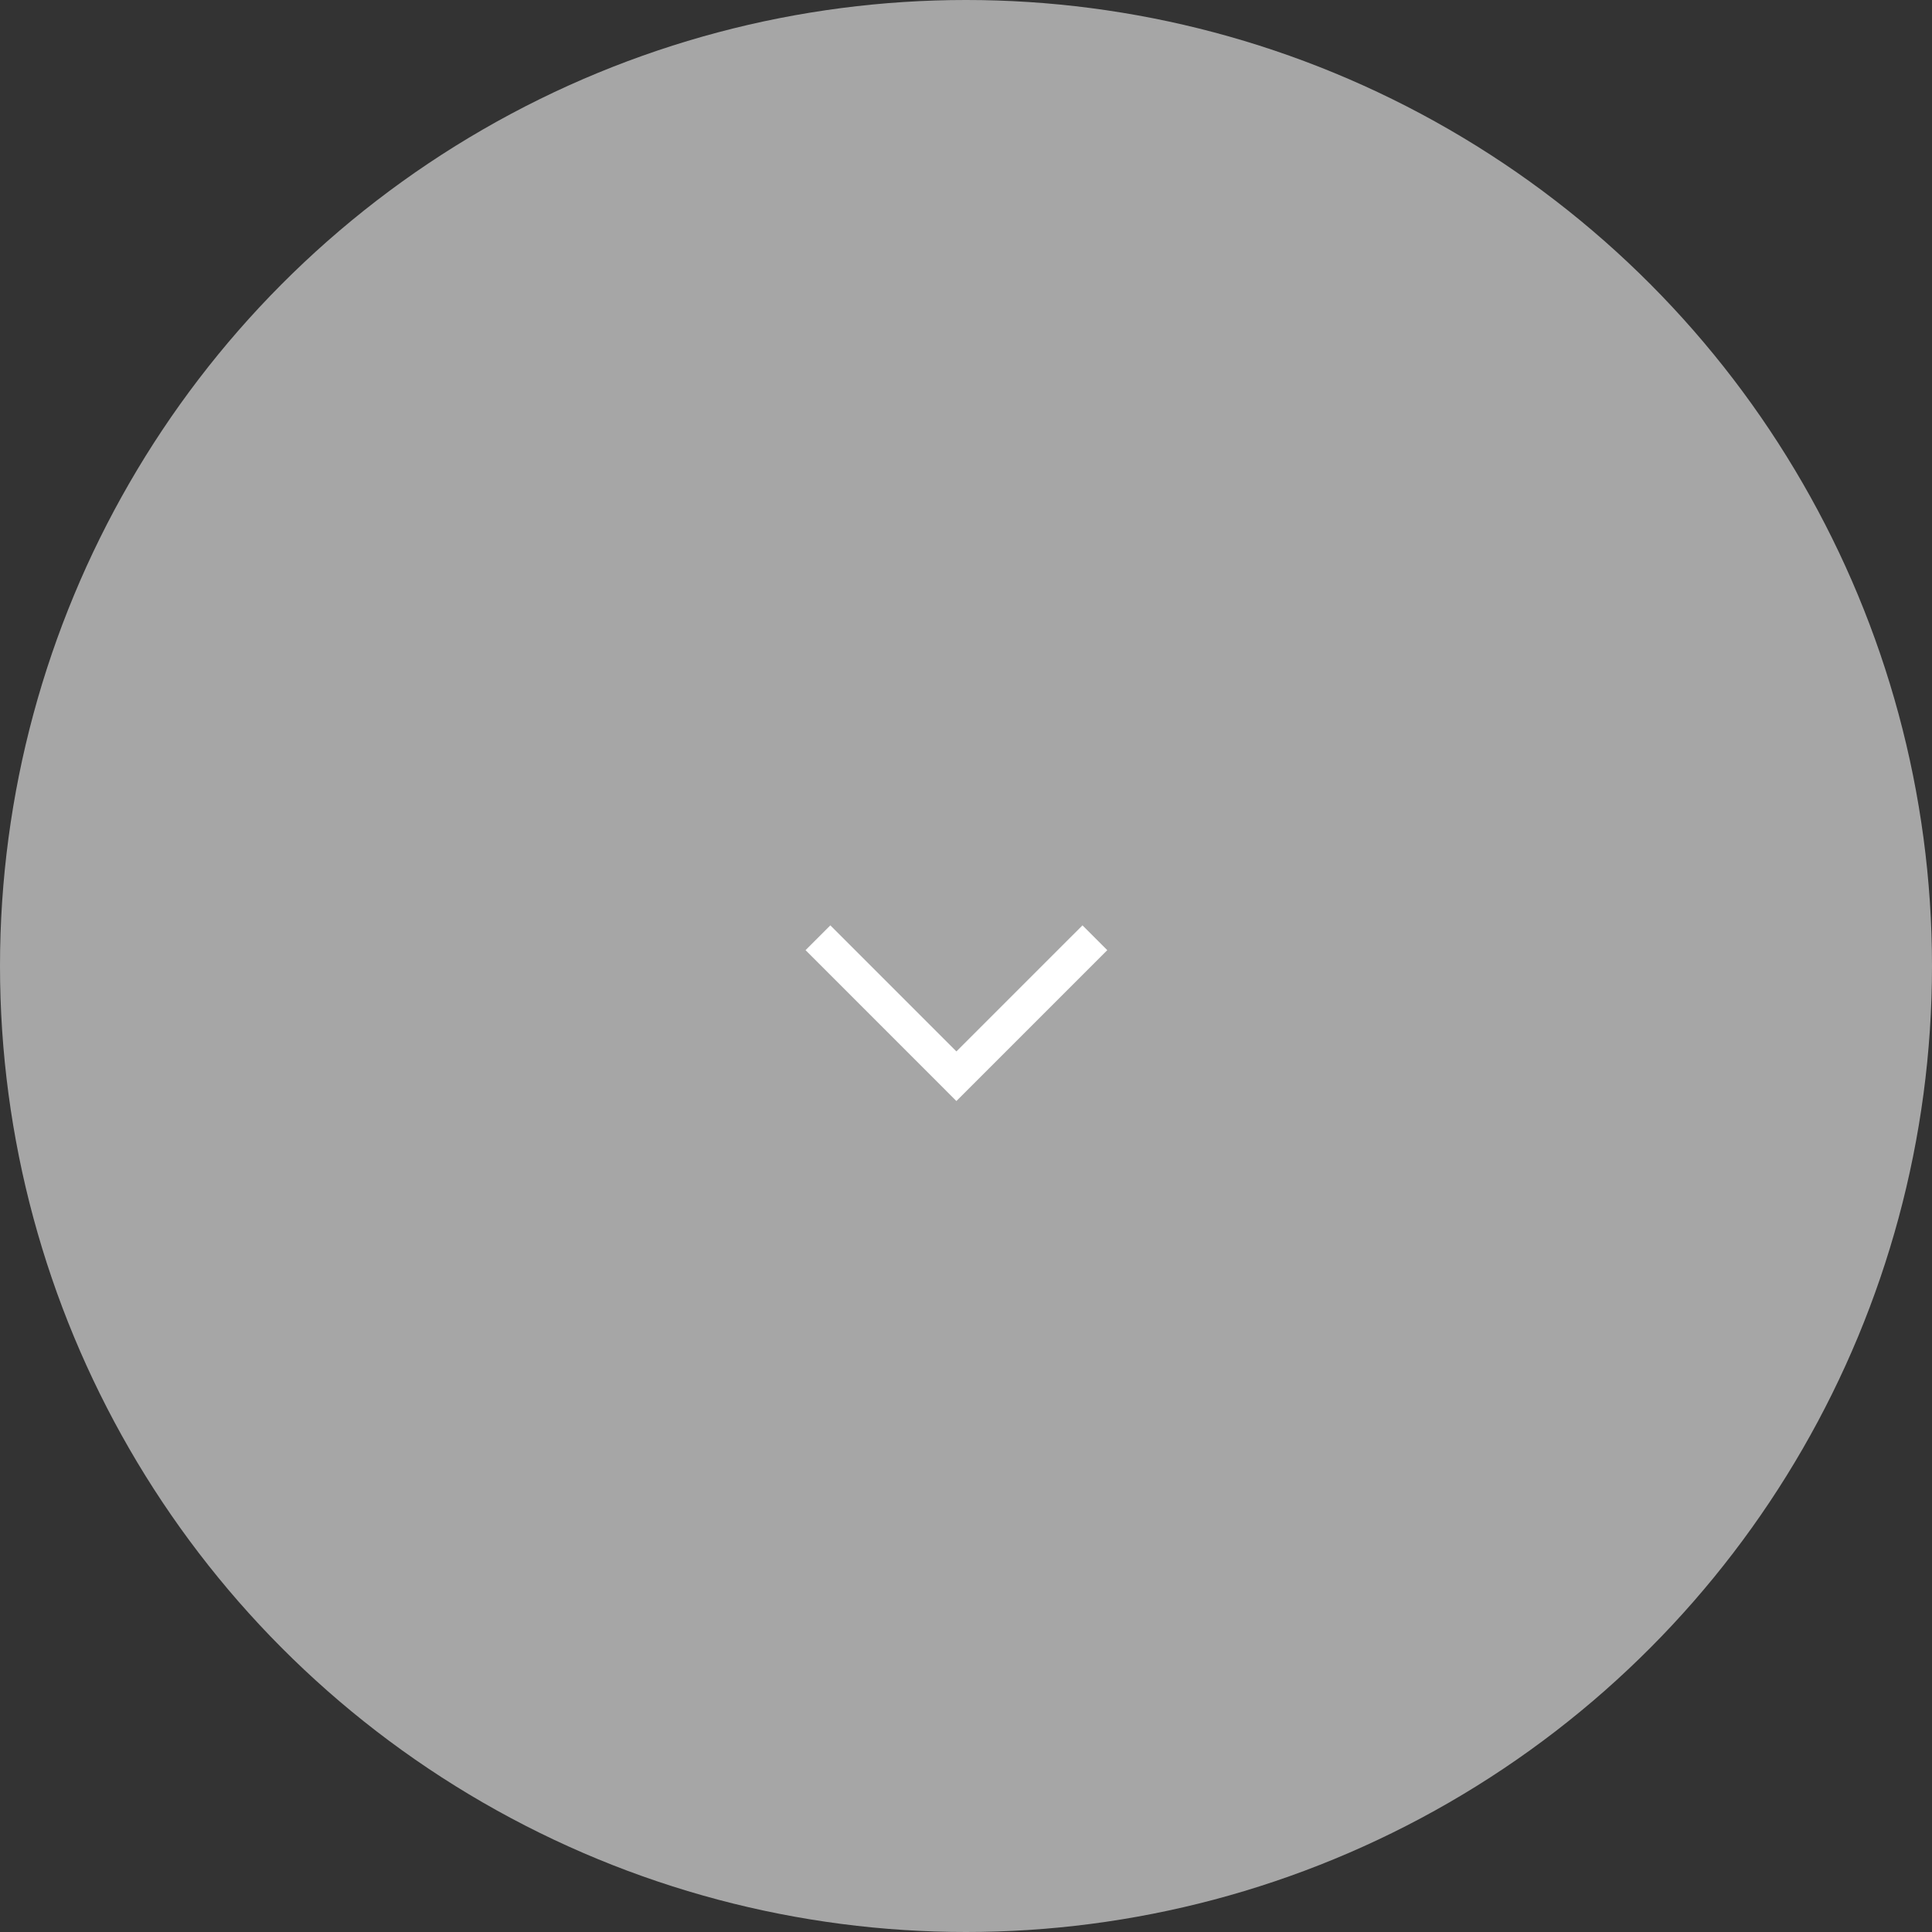 <?xml version="1.0" encoding="utf-8"?>
<!-- Generator: Adobe Illustrator 17.0.0, SVG Export Plug-In . SVG Version: 6.00 Build 0)  -->
<!DOCTYPE svg PUBLIC "-//W3C//DTD SVG 1.1//EN" "http://www.w3.org/Graphics/SVG/1.1/DTD/svg11.dtd">
<svg version="1.1" id="Réteg_1" xmlns="http://www.w3.org/2000/svg" xmlns:xlink="http://www.w3.org/1999/xlink" x="0px" y="0px"
	 width="128.876px" height="128.876px" viewBox="-29 -29 128.876 128.876" enable-background="new -29 -29 128.876 128.876"
	 xml:space="preserve">
<rect x="-29" y="-29" width="128.876" height="128.876" fill="#333333" stroke="none"/>
<circle fill="#A6A6A6" cx="35.438" cy="35.438" r="64.438"/>
<g>
	<g>
		<polygon fill="#FFFFFF" points="34.798,44.445 24.735,34.381 26.389,32.727 34.798,41.136 43.208,32.727 44.862,34.381 		"/>
	</g>
</g>
</svg>
